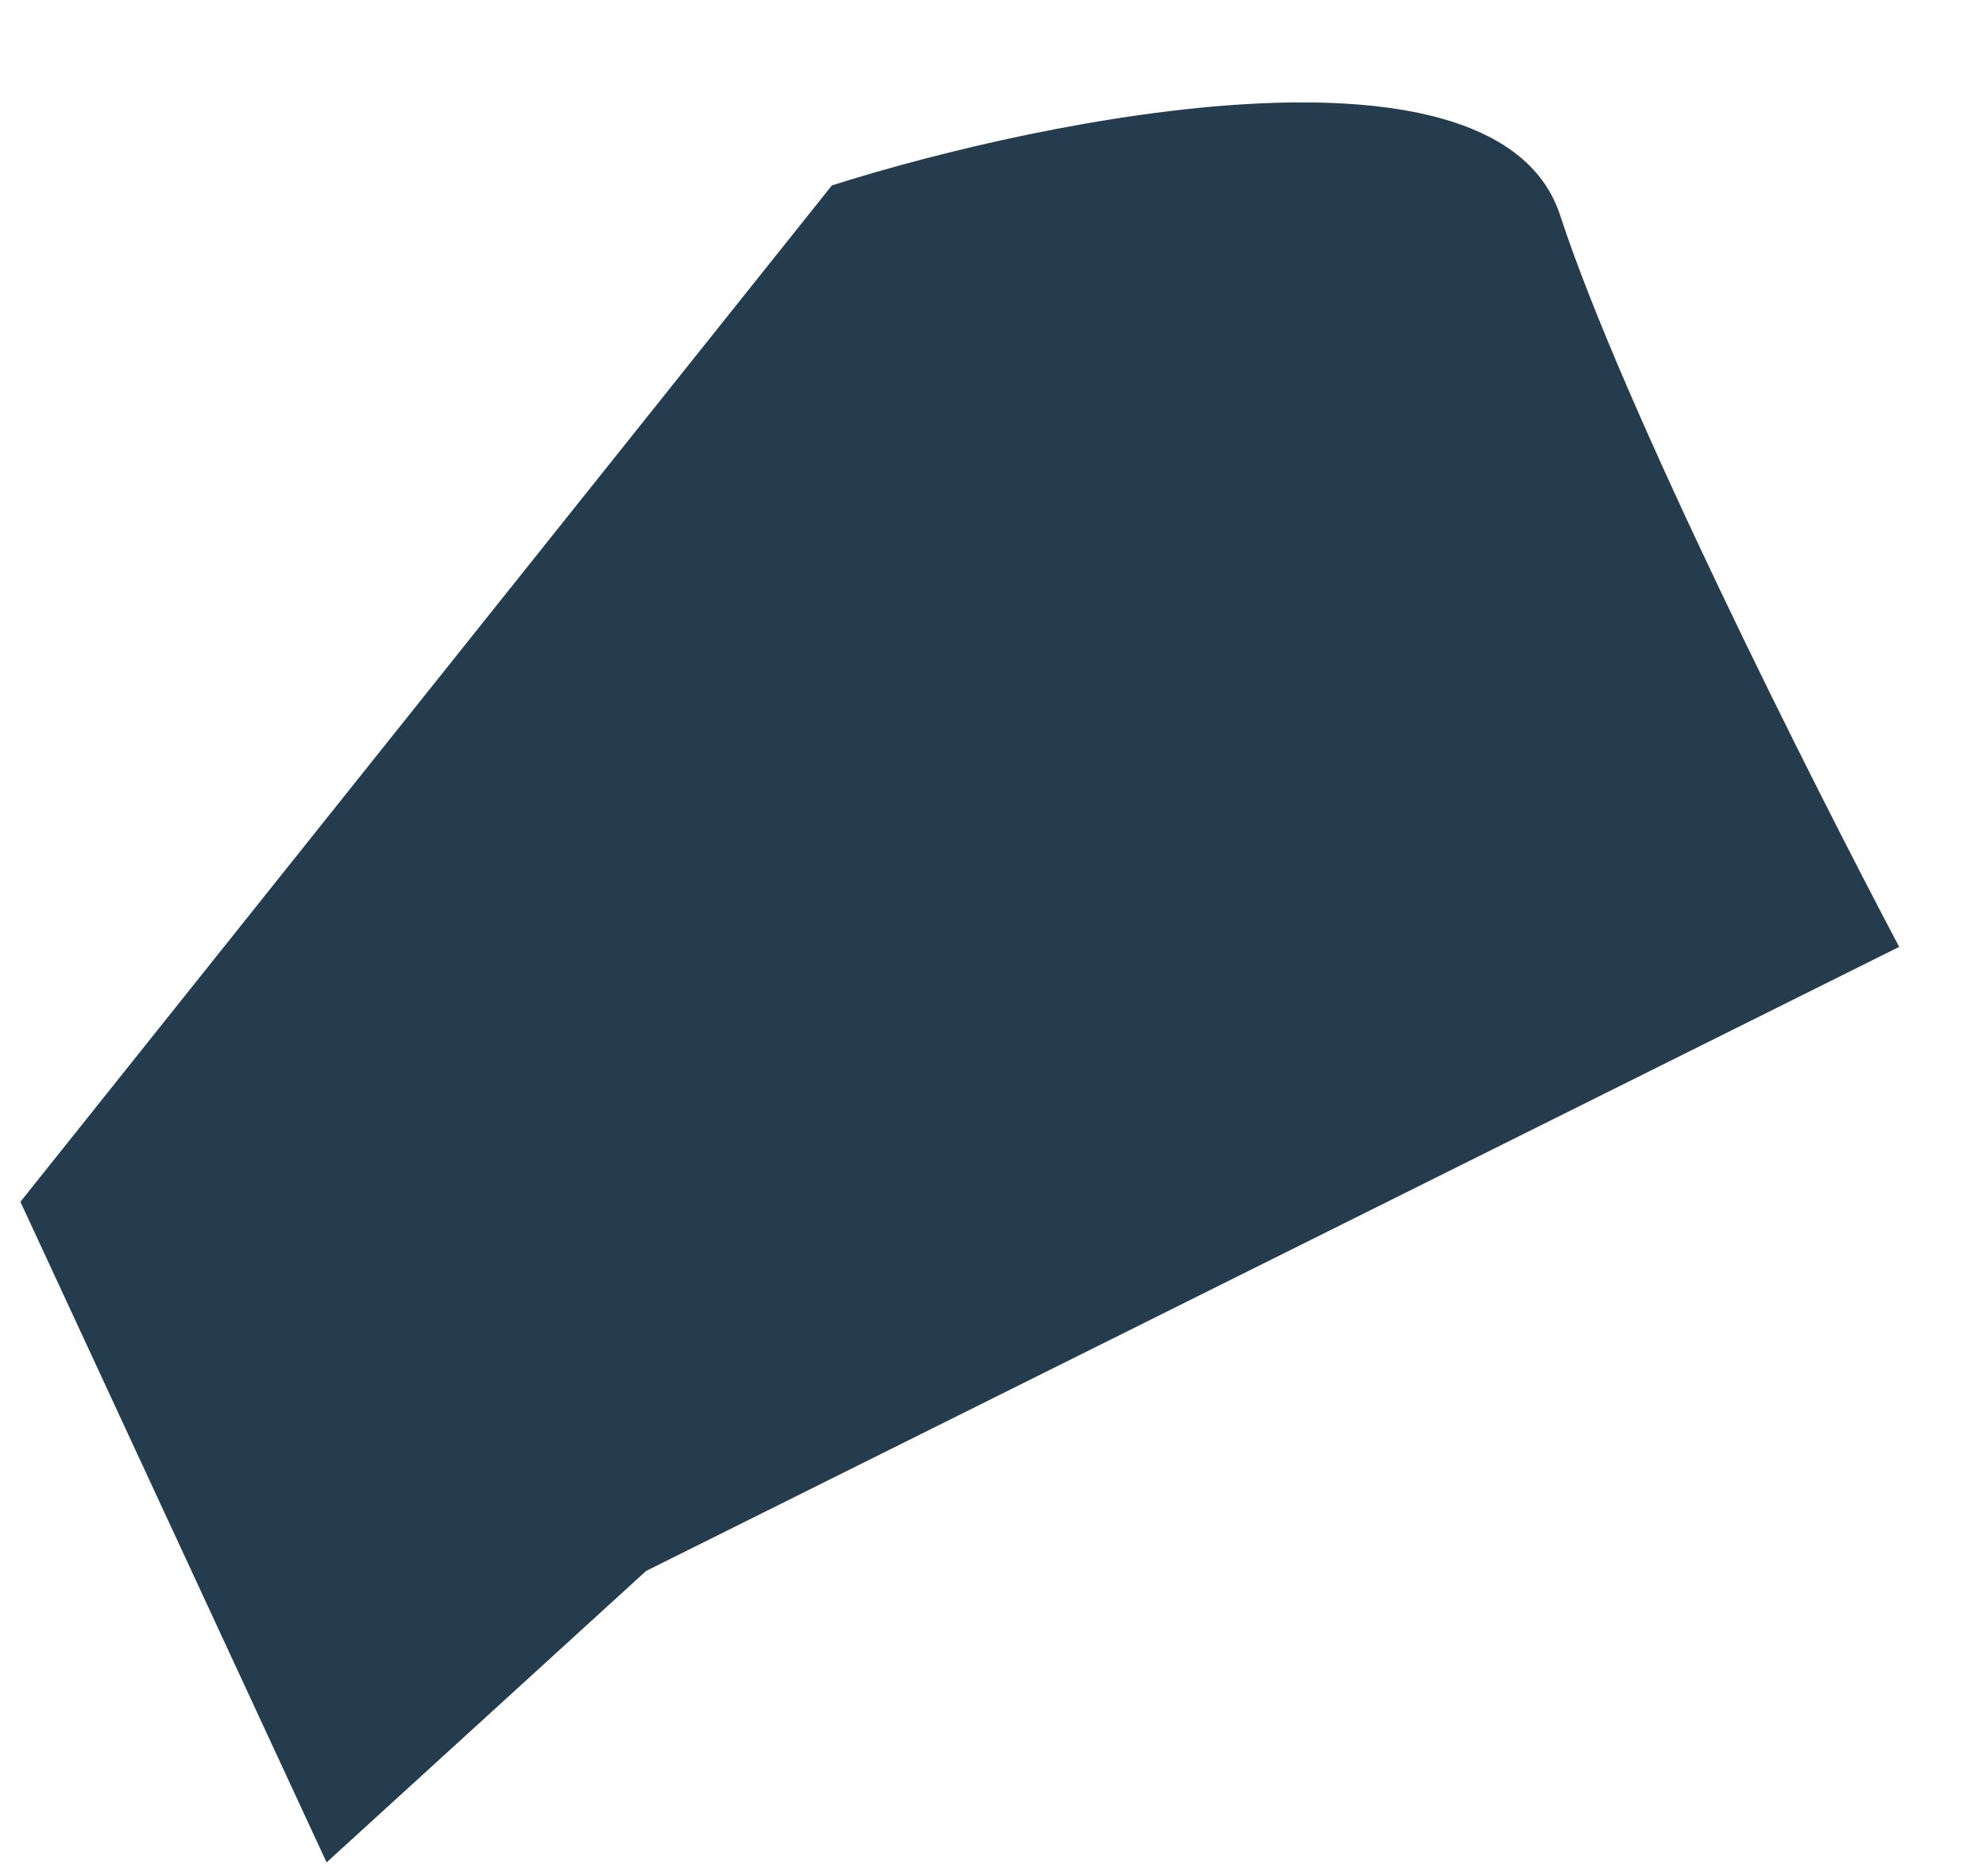 <?xml version="1.0" encoding="UTF-8"?> <svg xmlns="http://www.w3.org/2000/svg" width="18" height="17" viewBox="0 0 18 17" fill="none"> <path d="M2.96 16.876L0.185 10.89L7.54 1.68C9.508 1.056 13.582 0.238 14.141 1.953C14.701 3.668 16.423 7.086 17.213 8.58L5.856 14.235L2.96 16.876Z" fill="#243C4D"></path> </svg> 